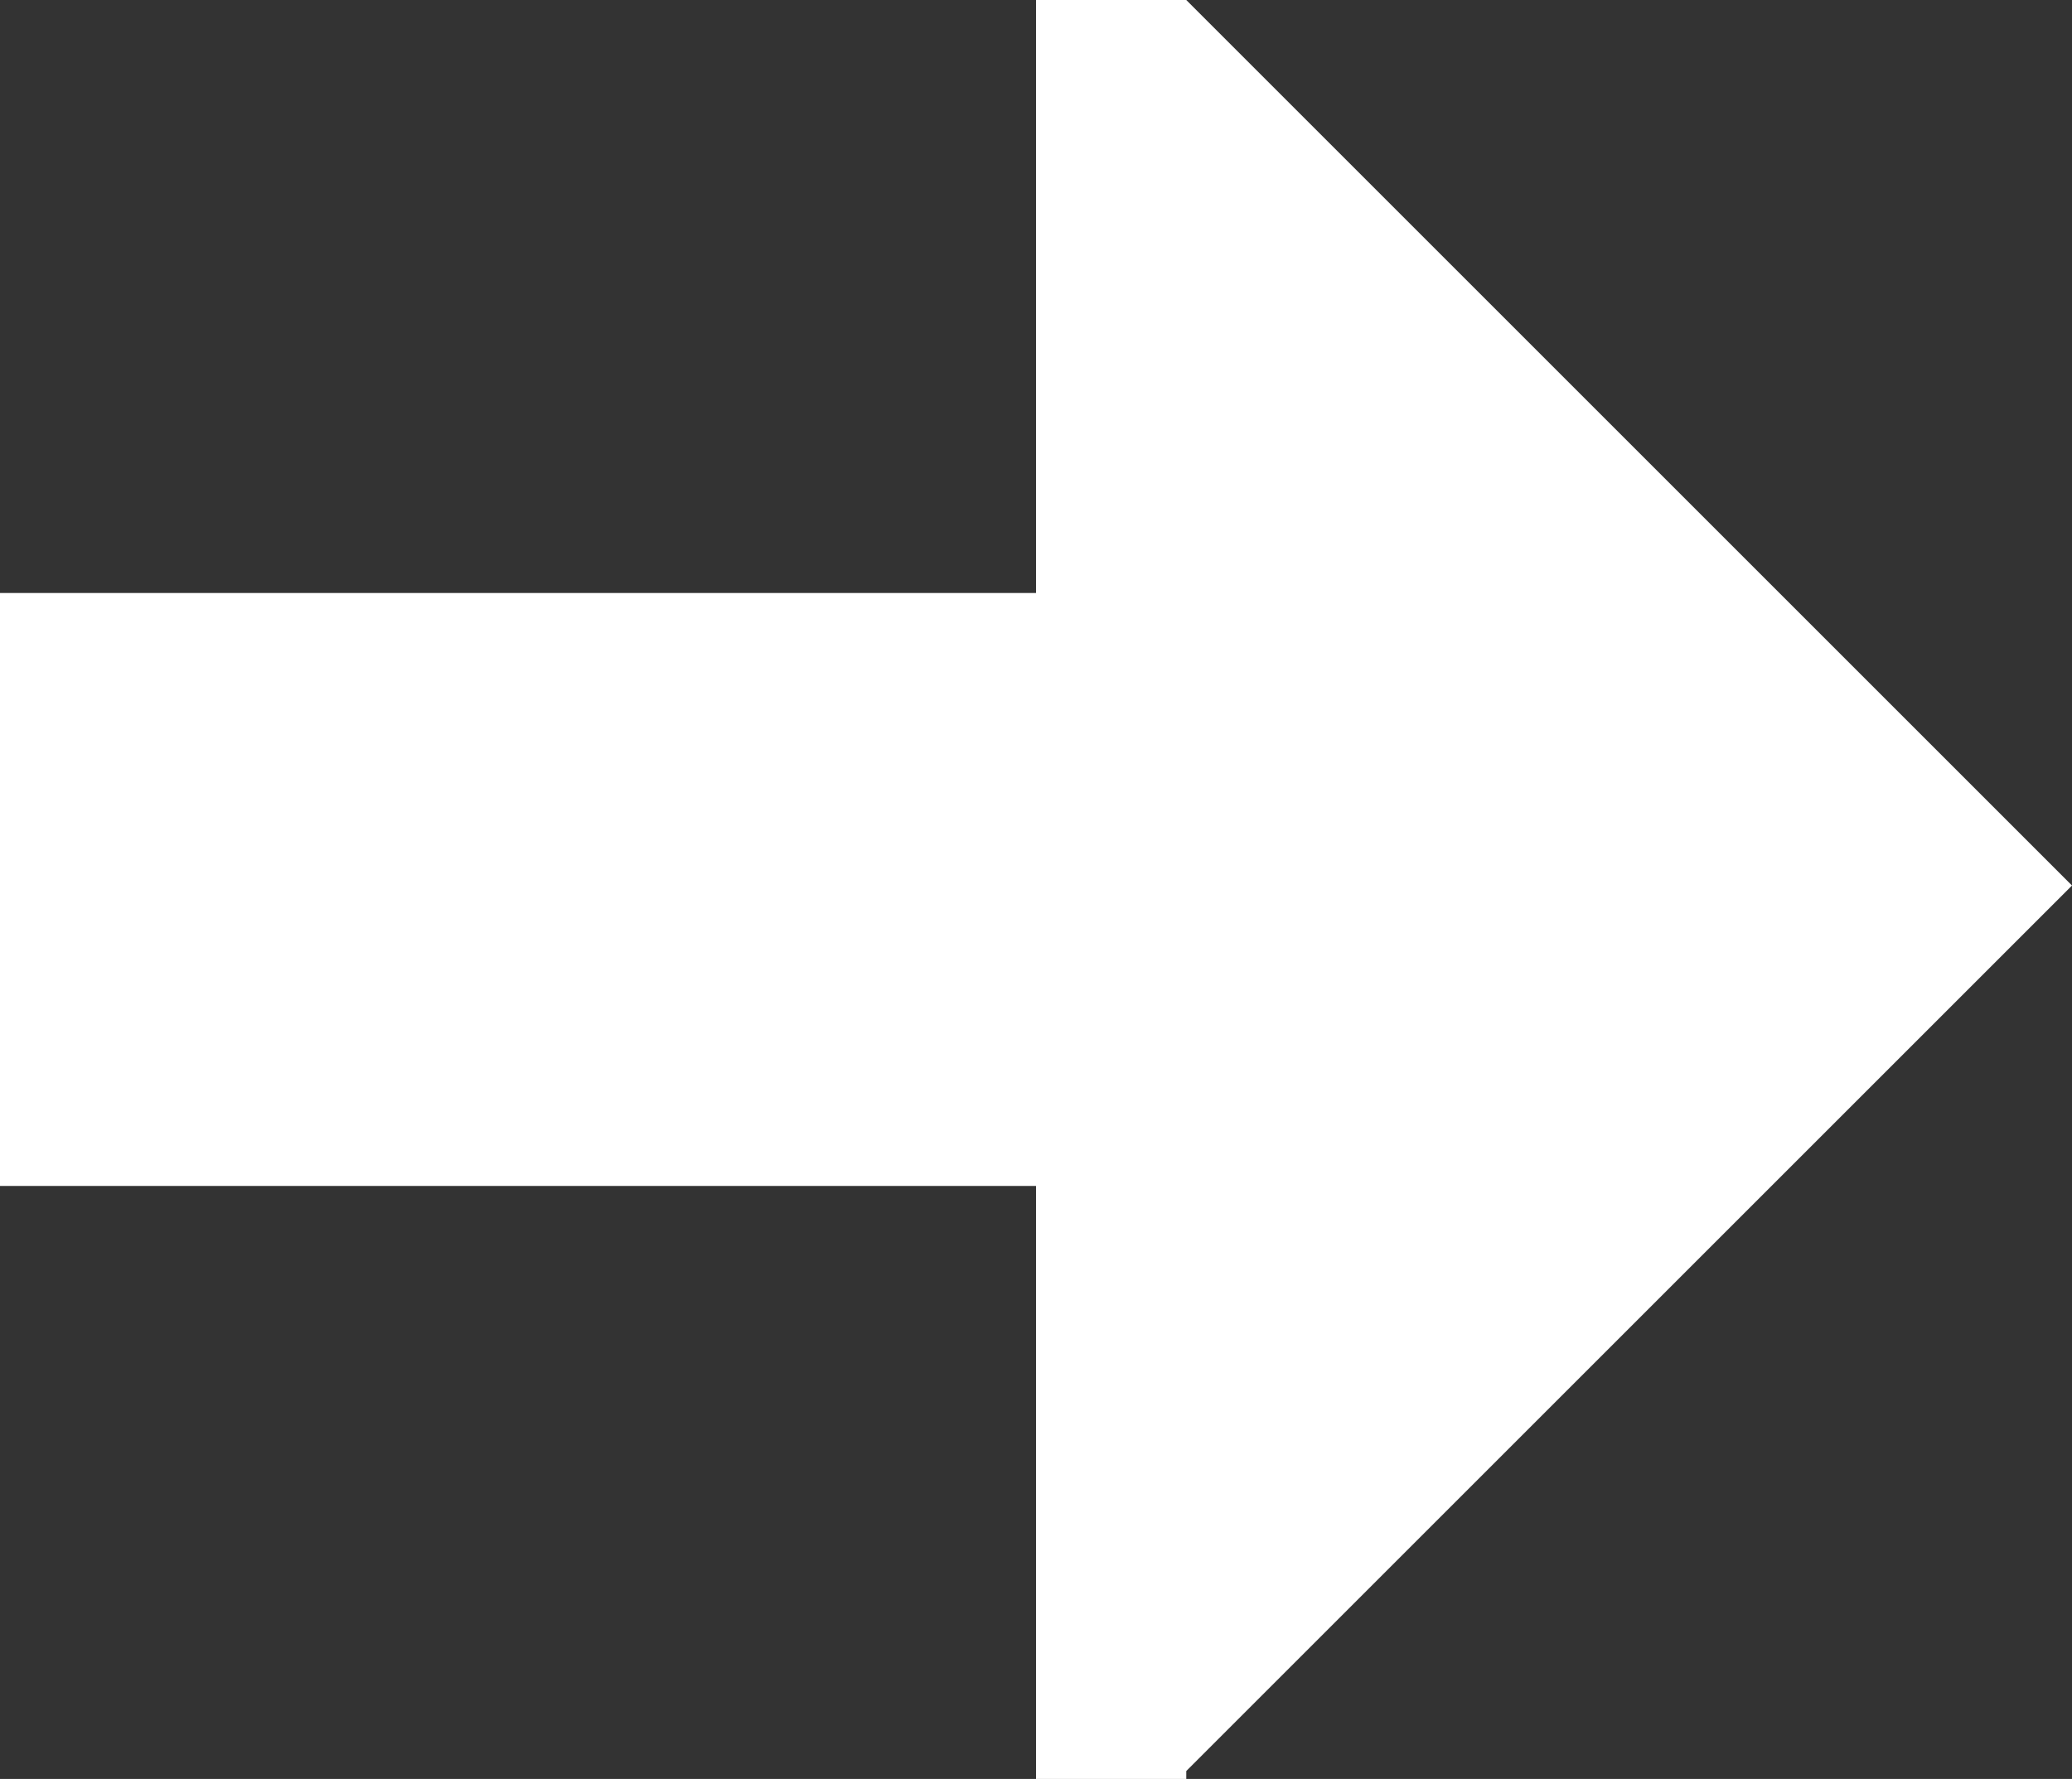<?xml version="1.0" encoding="UTF-8"?>
<svg id="Layer_1" xmlns="http://www.w3.org/2000/svg" version="1.1" viewBox="0 0 26.2 22.5">
  <rect x="0" y="0" width="26.2" height="22.5" fill="#333333" stroke="none"/>
  <!-- Generator: Adobe Illustrator 29.5.0, SVG Export Plug-In . SVG Version: 2.1.0 Build 137)  -->
  <defs>
    <style>
      .st0 {
        isolation: isolate;
      }

      .st1 {
        fill: #fff;
      }
    </style>
  </defs>
  <g id="_" class="st0">
    <g class="st0">
      <path class="st1" d="M15,22.5h-1.9v-7.5H0v-7.5h13.1V0h1.9l11.2,11.2-11.2,11.2Z"/>
    </g>
  </g>
</svg>